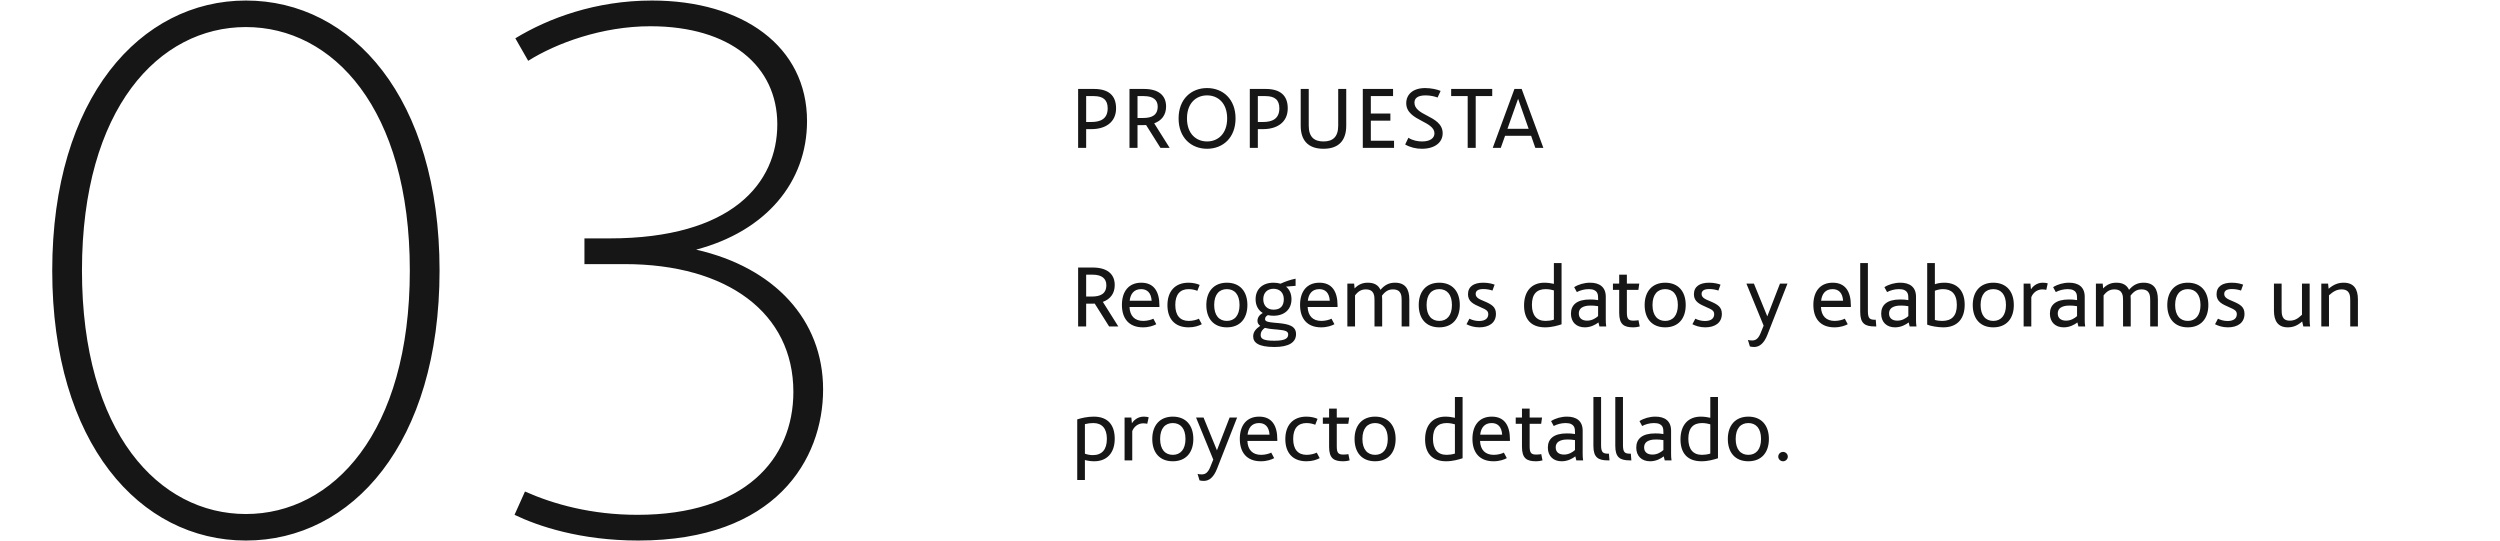 <svg xmlns="http://www.w3.org/2000/svg" width="448" height="97" viewBox="0 0 448 97" fill="none"><path d="M44.064 96.864C25.056 96.864 9.36 79.44 9.36 48.48C9.36 17.52 25.2 0.096 44.064 0.096C63.072 0.096 78.768 17.52 78.768 48.48C78.768 79.44 63.072 96.864 44.064 96.864ZM44.064 92.112C59.616 92.112 73.44 77.568 73.44 48.48C73.44 19.392 59.616 4.848 44.064 4.848C28.512 4.848 14.688 19.392 14.688 48.48C14.688 77.568 28.512 92.112 44.064 92.112ZM124.748 44.736C138.716 47.904 147.5 57.264 147.5 69.792C147.5 82.32 139.004 96.864 114.38 96.864C104.012 96.864 96.38 94.272 92.204 92.256L94.076 88.08C99.26 90.384 106.028 92.256 114.236 92.256C133.388 92.256 142.172 82.32 142.172 70.224C142.172 56.112 130.364 47.328 111.932 47.328H104.732V42.72H109.196C131.228 42.72 139.292 32.784 139.292 22.272C139.292 11.904 130.94 4.704 116.54 4.704C107.9 4.704 99.692 7.728 94.652 10.896L92.348 6.864C98.252 3.264 106.748 0.096 116.828 0.096C133.1 0.096 144.62 8.304 144.62 21.696C144.62 32.64 137.276 41.424 124.748 44.736Z" fill="#161616"></path><path d="M196.048 15.94C198.608 15.94 200 17.06 200 19.412C200 21.988 198 23.14 195.584 23.14H194.64V26.5H193.2V15.94H196.048ZM195.568 21.86C197.104 21.86 198.496 21.38 198.496 19.412C198.496 17.956 197.744 17.22 196 17.22H194.64V21.86H195.568ZM209.603 26.5H207.955L205.379 22.404C205.219 22.42 205.043 22.42 204.867 22.42H203.843V26.5H202.403V15.94H205.011C207.571 15.94 208.963 17.06 208.963 19.092C208.963 20.612 208.147 21.62 206.835 22.1L209.603 26.5ZM203.843 21.14H204.867C206.387 21.14 207.459 20.66 207.459 19.092C207.459 17.956 206.707 17.22 204.979 17.22H203.843V21.14ZM216.307 26.66C213.475 26.66 211.203 24.692 211.203 21.22C211.203 17.748 213.475 15.78 216.307 15.78C219.155 15.78 221.411 17.764 221.411 21.22C221.411 24.676 219.155 26.66 216.307 26.66ZM216.307 25.348C218.259 25.348 219.907 23.972 219.907 21.22C219.907 18.468 218.259 17.092 216.307 17.092C214.355 17.092 212.707 18.468 212.707 21.22C212.707 23.972 214.355 25.348 216.307 25.348ZM226.812 15.94C229.372 15.94 230.764 17.06 230.764 19.412C230.764 21.988 228.764 23.14 226.348 23.14H225.404V26.5H223.964V15.94H226.812ZM226.332 21.86C227.868 21.86 229.26 21.38 229.26 19.412C229.26 17.956 228.508 17.22 226.764 17.22H225.404V21.86H226.332ZM237.166 26.66C234.27 26.66 233.086 24.996 233.086 22.532V15.94H234.526V22.516C234.526 24.564 235.518 25.348 237.166 25.348C238.814 25.348 239.806 24.564 239.806 22.516V15.94H241.246V22.532C241.246 24.996 240.062 26.66 237.166 26.66ZM245.653 25.22H249.813V26.5H244.213V15.94H249.637V17.22H245.653V20.34H249.157V21.62H245.653V25.22ZM254.798 26.66C253.726 26.66 252.686 26.404 251.806 25.892L252.382 24.692C253.23 25.22 254.158 25.348 254.846 25.348C256.302 25.348 257.054 24.74 257.054 23.892C257.054 22.868 255.95 22.276 254.782 21.668C253.438 20.964 251.998 20.164 251.998 18.5C251.998 16.964 253.15 15.78 255.39 15.78C256.414 15.78 257.55 16.02 258.158 16.292L257.614 17.476C257.118 17.284 256.318 17.092 255.47 17.092C253.934 17.092 253.47 17.684 253.47 18.404C253.47 19.508 254.558 20.116 255.678 20.692C257.07 21.412 258.526 22.196 258.526 23.876C258.526 25.54 257.102 26.66 254.798 26.66ZM267.408 15.94V17.22H264.448V26.5H263.008V17.22H260.048V15.94H267.408ZM275.131 26.5L274.379 24.34H269.707L268.939 26.5H267.499L271.387 15.94H272.683L276.571 26.5H275.131ZM270.139 23.076H273.931L272.043 17.7L270.139 23.076Z" fill="#161616"></path><path d="M200.4 58.5H198.752L196.176 54.404C196.016 54.42 195.84 54.42 195.664 54.42H194.64V58.5H193.2V47.94H195.808C198.368 47.94 199.76 49.06 199.76 51.092C199.76 52.612 198.944 53.62 197.632 54.1L200.4 58.5ZM194.64 53.14H195.664C197.184 53.14 198.256 52.66 198.256 51.092C198.256 49.956 197.504 49.22 195.776 49.22H194.64V53.14ZM207.768 54.74V55.012H202.408C202.472 56.612 203.336 57.508 204.872 57.508C205.592 57.508 206.328 57.3 206.68 57.108L207.208 58.1C206.728 58.356 205.928 58.66 204.824 58.66C202.312 58.66 201.048 57.092 201.048 54.644C201.048 52.228 202.264 50.66 204.52 50.66C206.744 50.66 207.768 52.196 207.768 54.74ZM204.488 51.812C203.176 51.812 202.568 52.708 202.44 53.892H206.376C206.28 52.436 205.544 51.812 204.488 51.812ZM212.996 58.66C210.484 58.66 209.204 57.092 209.204 54.692C209.204 52.228 210.548 50.66 212.98 50.66C213.86 50.66 214.58 50.868 214.98 51.06L214.564 52.116C214.244 51.988 213.668 51.812 213.012 51.812C211.492 51.812 210.612 52.74 210.612 54.644C210.612 56.532 211.476 57.508 213.028 57.508C213.748 57.508 214.484 57.3 214.836 57.108L215.364 58.1C214.804 58.388 214.052 58.66 212.996 58.66ZM219.853 58.66C217.485 58.66 216.173 57.092 216.173 54.66C216.173 52.228 217.533 50.66 219.853 50.66C222.205 50.66 223.533 52.228 223.533 54.66C223.533 57.092 222.205 58.66 219.853 58.66ZM219.853 57.508C221.213 57.508 222.125 56.548 222.125 54.66C222.125 52.756 221.213 51.812 219.853 51.812C218.493 51.812 217.581 52.756 217.581 54.66C217.581 56.548 218.493 57.508 219.853 57.508ZM229.034 57.892C230.986 58.068 232.25 58.436 232.25 59.876C232.25 61.364 230.938 62.18 228.378 62.18C225.45 62.18 224.57 61.364 224.57 60.276C224.57 59.476 225.05 58.932 225.834 58.388C225.53 58.18 225.338 57.892 225.338 57.508C225.338 56.868 225.722 56.404 226.282 56.084C225.466 55.588 225.002 54.724 225.002 53.62C225.002 51.796 226.266 50.66 228.218 50.66C228.682 50.66 229.098 50.724 229.466 50.836C230.458 50.388 231.242 50.132 232.17 49.94V51.22L230.458 51.364C231.082 51.876 231.434 52.644 231.434 53.62C231.434 55.444 230.17 56.58 228.218 56.58C227.866 56.58 227.53 56.548 227.21 56.468C226.89 56.644 226.698 56.836 226.698 57.188C226.698 57.62 227.258 57.732 228.314 57.828L229.034 57.892ZM228.218 51.748C227.13 51.748 226.378 52.436 226.378 53.62C226.378 54.804 227.13 55.492 228.218 55.492C229.466 55.492 230.058 54.804 230.058 53.62C230.058 52.436 229.306 51.748 228.218 51.748ZM228.378 61.06C230.522 61.06 230.842 60.516 230.842 59.924C230.842 59.348 230.33 59.188 228.922 59.06L228.202 58.996C227.738 58.964 227.162 58.884 226.666 58.756C226.25 59.028 225.914 59.444 225.914 60.036C225.914 60.66 226.298 61.06 228.378 61.06ZM239.69 54.74V55.012H234.33C234.394 56.612 235.258 57.508 236.794 57.508C237.514 57.508 238.25 57.3 238.602 57.108L239.13 58.1C238.65 58.356 237.85 58.66 236.746 58.66C234.234 58.66 232.97 57.092 232.97 54.644C232.97 52.228 234.186 50.66 236.442 50.66C238.666 50.66 239.69 52.196 239.69 54.74ZM236.41 51.812C235.098 51.812 234.49 52.708 234.362 53.892H238.298C238.202 52.436 237.466 51.812 236.41 51.812ZM249.99 50.66C251.814 50.66 252.55 51.78 252.55 53.652V58.5H251.174V53.86C251.174 53.076 251.174 51.86 249.622 51.86C248.838 51.86 248.278 52.164 247.654 52.98C247.67 53.188 247.686 53.412 247.686 53.652V58.5H246.31V53.86C246.31 53.076 246.31 51.86 244.758 51.86C243.99 51.86 243.43 52.148 242.822 52.932V58.5H241.446V50.82H242.662L242.742 51.684C243.446 50.948 244.198 50.66 245.126 50.66C246.294 50.66 247.014 51.124 247.382 51.94C248.15 51.028 248.966 50.66 249.99 50.66ZM257.916 58.66C255.548 58.66 254.236 57.092 254.236 54.66C254.236 52.228 255.596 50.66 257.916 50.66C260.268 50.66 261.596 52.228 261.596 54.66C261.596 57.092 260.268 58.66 257.916 58.66ZM257.916 57.508C259.276 57.508 260.188 56.548 260.188 54.66C260.188 52.756 259.276 51.812 257.916 51.812C256.556 51.812 255.644 52.756 255.644 54.66C255.644 56.548 256.556 57.508 257.916 57.508ZM265.097 58.66C264.121 58.66 263.353 58.388 262.793 58.1L263.321 57.108C263.753 57.332 264.377 57.524 265.033 57.524C266.217 57.524 266.697 56.996 266.697 56.308C266.697 55.684 266.297 55.476 265.305 55.044C264.105 54.516 263.065 54.068 263.065 52.74C263.065 51.316 264.137 50.66 265.801 50.66C266.777 50.66 267.513 50.884 267.833 51.012L267.449 52.068C267.033 51.924 266.441 51.796 265.833 51.796C264.889 51.796 264.441 52.1 264.441 52.676C264.441 53.332 265.065 53.604 265.913 53.956C267.321 54.548 268.073 54.996 268.073 56.244C268.073 57.86 266.825 58.66 265.097 58.66ZM278.455 47.14H279.831V58.116C279.159 58.34 278.071 58.66 276.887 58.66C274.263 58.66 273.111 57.092 273.111 54.74C273.111 52.164 274.487 50.66 276.759 50.66C277.383 50.66 278.087 50.772 278.455 50.868V47.14ZM276.967 57.508C277.367 57.508 277.943 57.444 278.455 57.284V52.036C278.151 51.94 277.559 51.812 276.983 51.812C275.415 51.812 274.519 52.676 274.519 54.612C274.519 56.5 275.367 57.508 276.967 57.508ZM287.835 58.5H286.619L286.443 57.78C285.899 58.196 285.051 58.66 283.995 58.66C282.491 58.66 281.515 57.732 281.515 56.212C281.515 54.628 282.587 53.668 284.907 53.668C285.403 53.668 285.899 53.684 286.379 53.78V53.476C286.379 52.82 286.379 51.812 284.699 51.812C283.899 51.812 283.147 52.036 282.571 52.34L282.091 51.46C282.859 50.964 283.899 50.66 284.955 50.66C286.587 50.66 287.755 51.396 287.755 53.172V57.316C287.755 57.716 287.771 58.1 287.835 58.5ZM282.923 56.18C282.923 57.028 283.515 57.46 284.411 57.46C285.275 57.46 285.931 57.044 286.379 56.644V54.868C285.931 54.788 285.451 54.756 285.083 54.756C284.539 54.756 282.923 54.788 282.923 56.18ZM293.615 57.38L293.839 58.5C293.647 58.564 293.119 58.66 292.671 58.66C291.023 58.66 290.159 58.148 290.159 56.068V51.94H289.039V50.82H290.159V49.22H291.535V50.82H293.759L293.599 51.94H291.535V56.004C291.535 57.22 291.855 57.46 292.751 57.46C293.071 57.46 293.487 57.412 293.615 57.38ZM298.4 58.66C296.032 58.66 294.72 57.092 294.72 54.66C294.72 52.228 296.08 50.66 298.4 50.66C300.752 50.66 302.08 52.228 302.08 54.66C302.08 57.092 300.752 58.66 298.4 58.66ZM298.4 57.508C299.76 57.508 300.672 56.548 300.672 54.66C300.672 52.756 299.76 51.812 298.4 51.812C297.04 51.812 296.128 52.756 296.128 54.66C296.128 56.548 297.04 57.508 298.4 57.508ZM305.581 58.66C304.605 58.66 303.837 58.388 303.277 58.1L303.805 57.108C304.237 57.332 304.861 57.524 305.517 57.524C306.701 57.524 307.181 56.996 307.181 56.308C307.181 55.684 306.781 55.476 305.789 55.044C304.589 54.516 303.549 54.068 303.549 52.74C303.549 51.316 304.621 50.66 306.285 50.66C307.261 50.66 307.997 50.884 308.317 51.012L307.933 52.068C307.517 51.924 306.925 51.796 306.317 51.796C305.373 51.796 304.925 52.1 304.925 52.676C304.925 53.332 305.549 53.604 306.397 53.956C307.805 54.548 308.557 54.996 308.557 56.244C308.557 57.86 307.309 58.66 305.581 58.66ZM318.971 50.82H320.315L316.715 60.004C316.139 61.476 315.339 62.18 314.347 62.18C314.043 62.18 313.723 62.132 313.579 62.084L313.227 60.916C313.387 60.964 313.595 61.012 313.995 61.012C314.731 61.012 315.163 60.548 315.531 59.62L316.043 58.356L312.955 50.82H314.299L316.699 56.692L318.971 50.82ZM331.674 54.74V55.012H326.314C326.378 56.612 327.242 57.508 328.778 57.508C329.498 57.508 330.234 57.3 330.586 57.108L331.114 58.1C330.634 58.356 329.834 58.66 328.73 58.66C326.218 58.66 324.954 57.092 324.954 54.644C324.954 52.228 326.17 50.66 328.426 50.66C330.65 50.66 331.674 52.196 331.674 54.74ZM328.394 51.812C327.082 51.812 326.474 52.708 326.346 53.892H330.282C330.186 52.436 329.45 51.812 328.394 51.812ZM335.959 58.5C334.215 58.5 333.351 57.988 333.351 55.908V47.14H334.727V55.748C334.727 57.06 335.047 57.3 336.007 57.3H336.135L336.231 58.5H335.959ZM343.429 58.5H342.213L342.037 57.78C341.493 58.196 340.645 58.66 339.589 58.66C338.085 58.66 337.109 57.732 337.109 56.212C337.109 54.628 338.181 53.668 340.501 53.668C340.997 53.668 341.493 53.684 341.973 53.78V53.476C341.973 52.82 341.973 51.812 340.293 51.812C339.493 51.812 338.741 52.036 338.165 52.34L337.685 51.46C338.453 50.964 339.493 50.66 340.549 50.66C342.181 50.66 343.349 51.396 343.349 53.172V57.316C343.349 57.716 343.365 58.1 343.429 58.5ZM338.517 56.18C338.517 57.028 339.109 57.46 340.005 57.46C340.869 57.46 341.525 57.044 341.973 56.644V54.868C341.525 54.788 341.045 54.756 340.677 54.756C340.133 54.756 338.517 54.788 338.517 56.18ZM348.409 50.66C350.729 50.66 352.073 52.084 352.073 54.612C352.073 57.044 350.825 58.66 348.233 58.66C347.225 58.66 345.945 58.42 345.353 58.18V47.14H346.729V50.932C347.177 50.772 347.753 50.66 348.409 50.66ZM348.041 57.508C349.801 57.508 350.665 56.548 350.665 54.66C350.665 52.612 349.657 51.812 348.201 51.812C347.609 51.812 347.097 51.956 346.729 52.1V57.332C347.145 57.46 347.657 57.508 348.041 57.508ZM357.197 58.66C354.829 58.66 353.517 57.092 353.517 54.66C353.517 52.228 354.877 50.66 357.197 50.66C359.549 50.66 360.877 52.228 360.877 54.66C360.877 57.092 359.549 58.66 357.197 58.66ZM357.197 57.508C358.557 57.508 359.469 56.548 359.469 54.66C359.469 52.756 358.557 51.812 357.197 51.812C355.837 51.812 354.925 52.756 354.925 54.66C354.925 56.548 355.837 57.508 357.197 57.508ZM366.058 50.66C366.394 50.66 366.746 50.708 366.954 50.772L366.698 51.94C366.602 51.908 366.25 51.86 365.978 51.86C365.018 51.86 364.298 52.5 364.01 53.252V58.5H362.634V50.82H363.85L363.946 51.844C364.202 51.444 364.89 50.66 366.058 50.66ZM373.663 58.5H372.447L372.271 57.78C371.727 58.196 370.879 58.66 369.823 58.66C368.319 58.66 367.343 57.732 367.343 56.212C367.343 54.628 368.415 53.668 370.735 53.668C371.231 53.668 371.727 53.684 372.207 53.78V53.476C372.207 52.82 372.207 51.812 370.527 51.812C369.727 51.812 368.975 52.036 368.399 52.34L367.919 51.46C368.687 50.964 369.727 50.66 370.783 50.66C372.415 50.66 373.583 51.396 373.583 53.172V57.316C373.583 57.716 373.599 58.1 373.663 58.5ZM368.751 56.18C368.751 57.028 369.343 57.46 370.239 57.46C371.103 57.46 371.759 57.044 372.207 56.644V54.868C371.759 54.788 371.279 54.756 370.911 54.756C370.367 54.756 368.751 54.788 368.751 56.18ZM384.131 50.66C385.955 50.66 386.691 51.78 386.691 53.652V58.5H385.315V53.86C385.315 53.076 385.315 51.86 383.763 51.86C382.979 51.86 382.419 52.164 381.795 52.98C381.811 53.188 381.827 53.412 381.827 53.652V58.5H380.451V53.86C380.451 53.076 380.451 51.86 378.899 51.86C378.131 51.86 377.571 52.148 376.963 52.932V58.5H375.587V50.82H376.803L376.883 51.684C377.587 50.948 378.339 50.66 379.267 50.66C380.435 50.66 381.155 51.124 381.523 51.94C382.291 51.028 383.107 50.66 384.131 50.66ZM392.056 58.66C389.688 58.66 388.376 57.092 388.376 54.66C388.376 52.228 389.736 50.66 392.056 50.66C394.408 50.66 395.736 52.228 395.736 54.66C395.736 57.092 394.408 58.66 392.056 58.66ZM392.056 57.508C393.416 57.508 394.328 56.548 394.328 54.66C394.328 52.756 393.416 51.812 392.056 51.812C390.696 51.812 389.784 52.756 389.784 54.66C389.784 56.548 390.696 57.508 392.056 57.508ZM399.237 58.66C398.261 58.66 397.493 58.388 396.933 58.1L397.461 57.108C397.893 57.332 398.517 57.524 399.173 57.524C400.357 57.524 400.837 56.996 400.837 56.308C400.837 55.684 400.437 55.476 399.445 55.044C398.245 54.516 397.205 54.068 397.205 52.74C397.205 51.316 398.277 50.66 399.941 50.66C400.917 50.66 401.653 50.884 401.973 51.012L401.589 52.068C401.173 51.924 400.581 51.796 399.973 51.796C399.029 51.796 398.581 52.1 398.581 52.676C398.581 53.332 399.205 53.604 400.053 53.956C401.461 54.548 402.213 54.996 402.213 56.244C402.213 57.86 400.965 58.66 399.237 58.66ZM413.971 58.5H412.755L412.547 57.604C411.715 58.34 410.947 58.66 409.971 58.66C408.227 58.66 407.491 57.54 407.491 55.668V50.82H408.867V55.46C408.867 56.26 408.867 57.46 410.307 57.46C411.139 57.46 411.715 57.172 412.515 56.404V50.82H413.891V57.316C413.891 57.748 413.923 58.148 413.971 58.5ZM419.978 50.66C421.802 50.66 422.538 51.78 422.538 53.652V58.5H421.162V53.86C421.162 53.076 421.162 51.86 419.61 51.86C418.81 51.86 418.17 52.18 417.354 52.916V58.5H415.978V50.82H417.194L417.289 51.748C418.154 50.996 418.986 50.66 419.978 50.66ZM196 74.66C198.576 74.66 199.76 76.196 199.76 78.628C199.76 81.14 198.384 82.66 196.08 82.66C195.536 82.66 194.912 82.58 194.416 82.436V86.02H193.04V75.156C193.712 74.932 194.816 74.66 196 74.66ZM195.84 81.556C197.472 81.556 198.352 80.564 198.352 78.644C198.352 76.772 197.472 75.812 195.92 75.812C195.424 75.812 194.928 75.876 194.416 76.004V81.3C194.832 81.46 195.328 81.556 195.84 81.556ZM204.948 74.66C205.284 74.66 205.636 74.708 205.844 74.772L205.588 75.94C205.492 75.908 205.14 75.86 204.868 75.86C203.908 75.86 203.188 76.5 202.9 77.252V82.5H201.524V74.82H202.74L202.836 75.844C203.092 75.444 203.78 74.66 204.948 74.66ZM210.166 82.66C207.798 82.66 206.486 81.092 206.486 78.66C206.486 76.228 207.846 74.66 210.166 74.66C212.518 74.66 213.846 76.228 213.846 78.66C213.846 81.092 212.518 82.66 210.166 82.66ZM210.166 81.508C211.526 81.508 212.438 80.548 212.438 78.66C212.438 76.756 211.526 75.812 210.166 75.812C208.806 75.812 207.894 76.756 207.894 78.66C207.894 80.548 208.806 81.508 210.166 81.508ZM220.346 74.82H221.69L218.09 84.004C217.514 85.476 216.714 86.18 215.722 86.18C215.418 86.18 215.098 86.132 214.954 86.084L214.602 84.916C214.762 84.964 214.97 85.012 215.37 85.012C216.106 85.012 216.538 84.548 216.906 83.62L217.418 82.356L214.33 74.82H215.674L218.074 80.692L220.346 74.82ZM228.893 78.74V79.012H223.533C223.597 80.612 224.461 81.508 225.997 81.508C226.717 81.508 227.453 81.3 227.805 81.108L228.333 82.1C227.853 82.356 227.053 82.66 225.949 82.66C223.437 82.66 222.173 81.092 222.173 78.644C222.173 76.228 223.389 74.66 225.645 74.66C227.869 74.66 228.893 76.196 228.893 78.74ZM225.613 75.812C224.301 75.812 223.693 76.708 223.565 77.892H227.501C227.405 76.436 226.669 75.812 225.613 75.812ZM234.121 82.66C231.609 82.66 230.329 81.092 230.329 78.692C230.329 76.228 231.673 74.66 234.105 74.66C234.985 74.66 235.705 74.868 236.105 75.06L235.689 76.116C235.369 75.988 234.793 75.812 234.137 75.812C232.617 75.812 231.737 76.74 231.737 78.644C231.737 80.532 232.601 81.508 234.153 81.508C234.873 81.508 235.609 81.3 235.961 81.108L236.489 82.1C235.929 82.388 235.177 82.66 234.121 82.66ZM241.63 81.38L241.854 82.5C241.662 82.564 241.134 82.66 240.686 82.66C239.038 82.66 238.174 82.148 238.174 80.068V75.94H237.054V74.82H238.174V73.22H239.55V74.82H241.774L241.614 75.94H239.55V80.004C239.55 81.22 239.87 81.46 240.766 81.46C241.086 81.46 241.502 81.412 241.63 81.38ZM246.416 82.66C244.048 82.66 242.736 81.092 242.736 78.66C242.736 76.228 244.096 74.66 246.416 74.66C248.768 74.66 250.096 76.228 250.096 78.66C250.096 81.092 248.768 82.66 246.416 82.66ZM246.416 81.508C247.776 81.508 248.688 80.548 248.688 78.66C248.688 76.756 247.776 75.812 246.416 75.812C245.056 75.812 244.144 76.756 244.144 78.66C244.144 80.548 245.056 81.508 246.416 81.508ZM260.72 71.14H262.096V82.116C261.424 82.34 260.336 82.66 259.152 82.66C256.528 82.66 255.376 81.092 255.376 78.74C255.376 76.164 256.752 74.66 259.024 74.66C259.648 74.66 260.352 74.772 260.72 74.868V71.14ZM259.232 81.508C259.632 81.508 260.208 81.444 260.72 81.284V76.036C260.416 75.94 259.824 75.812 259.248 75.812C257.68 75.812 256.784 76.676 256.784 78.612C256.784 80.5 257.632 81.508 259.232 81.508ZM270.581 78.74V79.012H265.221C265.285 80.612 266.149 81.508 267.685 81.508C268.405 81.508 269.141 81.3 269.493 81.108L270.021 82.1C269.541 82.356 268.741 82.66 267.637 82.66C265.125 82.66 263.861 81.092 263.861 78.644C263.861 76.228 265.077 74.66 267.333 74.66C269.557 74.66 270.581 76.196 270.581 78.74ZM267.301 75.812C265.989 75.812 265.381 76.708 265.253 77.892H269.189C269.093 76.436 268.357 75.812 267.301 75.812ZM276.193 81.38L276.417 82.5C276.225 82.564 275.697 82.66 275.249 82.66C273.601 82.66 272.737 82.148 272.737 80.068V75.94H271.617V74.82H272.737V73.22H274.113V74.82H276.337L276.177 75.94H274.113V80.004C274.113 81.22 274.433 81.46 275.329 81.46C275.649 81.46 276.065 81.412 276.193 81.38ZM283.694 82.5H282.478L282.302 81.78C281.758 82.196 280.91 82.66 279.854 82.66C278.35 82.66 277.374 81.732 277.374 80.212C277.374 78.628 278.446 77.668 280.766 77.668C281.262 77.668 281.758 77.684 282.238 77.78V77.476C282.238 76.82 282.238 75.812 280.558 75.812C279.758 75.812 279.006 76.036 278.43 76.34L277.95 75.46C278.718 74.964 279.758 74.66 280.814 74.66C282.446 74.66 283.614 75.396 283.614 77.172V81.316C283.614 81.716 283.63 82.1 283.694 82.5ZM278.782 80.18C278.782 81.028 279.374 81.46 280.27 81.46C281.134 81.46 281.79 81.044 282.238 80.644V78.868C281.79 78.788 281.31 78.756 280.942 78.756C280.398 78.756 278.782 78.788 278.782 80.18ZM288.146 82.5C286.402 82.5 285.538 81.988 285.538 79.908V71.14H286.914V79.748C286.914 81.06 287.234 81.3 288.194 81.3H288.322L288.418 82.5H288.146ZM292.068 82.5C290.324 82.5 289.46 81.988 289.46 79.908V71.14H290.836V79.748C290.836 81.06 291.156 81.3 292.116 81.3H292.244L292.34 82.5H292.068ZM299.538 82.5H298.322L298.146 81.78C297.602 82.196 296.754 82.66 295.698 82.66C294.194 82.66 293.218 81.732 293.218 80.212C293.218 78.628 294.29 77.668 296.61 77.668C297.106 77.668 297.602 77.684 298.082 77.78V77.476C298.082 76.82 298.082 75.812 296.402 75.812C295.602 75.812 294.85 76.036 294.274 76.34L293.794 75.46C294.562 74.964 295.602 74.66 296.658 74.66C298.29 74.66 299.458 75.396 299.458 77.172V81.316C299.458 81.716 299.474 82.1 299.538 82.5ZM294.626 80.18C294.626 81.028 295.218 81.46 296.114 81.46C296.978 81.46 297.634 81.044 298.082 80.644V78.868C297.634 78.788 297.154 78.756 296.786 78.756C296.242 78.756 294.626 78.788 294.626 80.18ZM306.486 71.14H307.862V82.116C307.19 82.34 306.102 82.66 304.918 82.66C302.294 82.66 301.142 81.092 301.142 78.74C301.142 76.164 302.518 74.66 304.79 74.66C305.414 74.66 306.118 74.772 306.486 74.868V71.14ZM304.998 81.508C305.398 81.508 305.974 81.444 306.486 81.284V76.036C306.182 75.94 305.59 75.812 305.014 75.812C303.446 75.812 302.55 76.676 302.55 78.612C302.55 80.5 303.398 81.508 304.998 81.508ZM313.306 82.66C310.938 82.66 309.626 81.092 309.626 78.66C309.626 76.228 310.986 74.66 313.306 74.66C315.658 74.66 316.986 76.228 316.986 78.66C316.986 81.092 315.658 82.66 313.306 82.66ZM313.306 81.508C314.666 81.508 315.578 80.548 315.578 78.66C315.578 76.756 314.666 75.812 313.306 75.812C311.946 75.812 311.034 76.756 311.034 78.66C311.034 80.548 311.946 81.508 313.306 81.508ZM319.527 82.66C319.063 82.66 318.663 82.292 318.663 81.828C318.663 81.348 319.063 80.98 319.527 80.98C319.975 80.98 320.375 81.348 320.375 81.828C320.375 82.292 319.975 82.66 319.527 82.66Z" fill="#161616"></path></svg>
